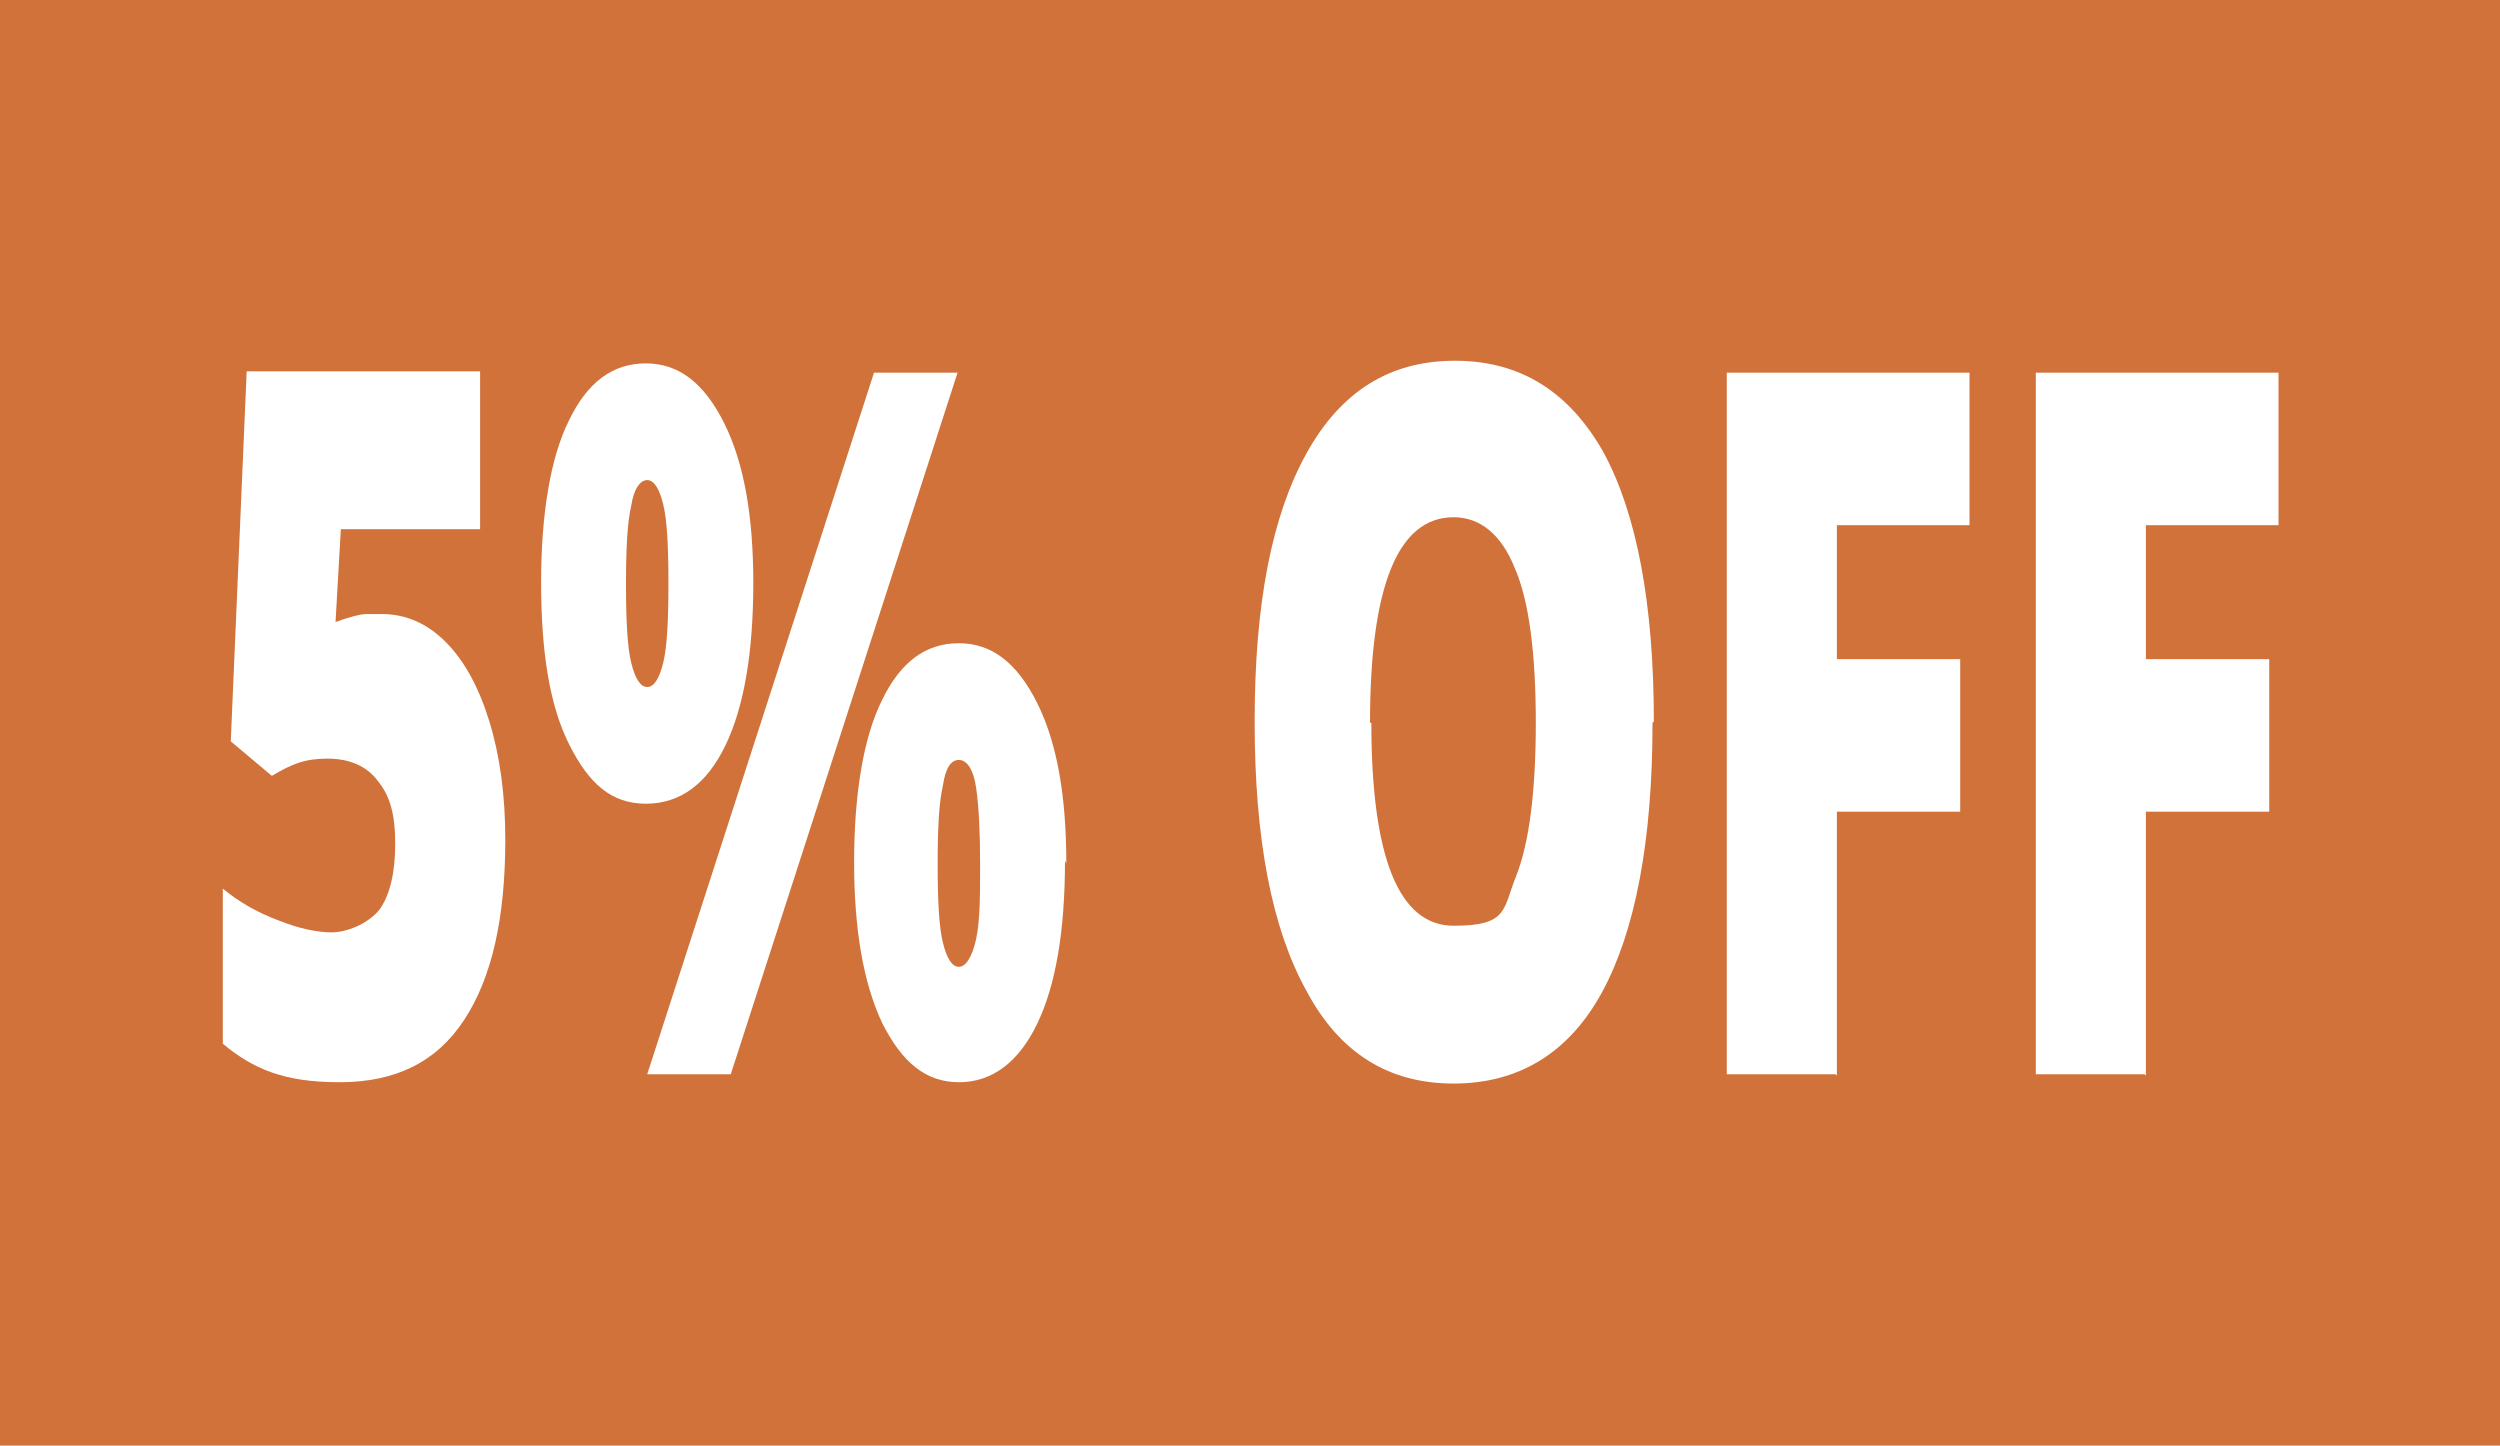 <?xml version="1.0" encoding="UTF-8"?>
<svg xmlns="http://www.w3.org/2000/svg" version="1.1" viewBox="0 0 188.5 109">
  <defs>
    <style>
      .cls-1 {
        fill: #d0723a;
      }

      .cls-2 {
        fill: #fff;
      }
    </style>
  </defs>
  <!-- Generator: Adobe Illustrator 28.7.1, SVG Export Plug-In . SVG Version: 1.2.0 Build 142)  -->
  <g>
    <g id="Capa_1">
      <rect class="cls-1" x="-.8" y="-1.3" width="190.1" height="111.7"/>
      <g>
        <path class="cls-2" d="M28.8,46.3c1.8,0,3.4.7,4.8,2.1,1.4,1.4,2.5,3.4,3.3,6,.8,2.6,1.2,5.6,1.2,8.9,0,5.9-1,10.4-3.1,13.6-2.1,3.2-5.2,4.7-9.4,4.7s-6.5-1-8.8-2.9v-11.7c1.2,1,2.6,1.8,4.2,2.4,1.5.6,2.9.9,4,.9s2.7-.6,3.6-1.7c.8-1.1,1.2-2.8,1.2-5s-.4-3.6-1.3-4.7c-.8-1.1-2.1-1.7-3.8-1.7s-2.7.4-4.2,1.3l-3.1-2.6,1.2-27.9h17.6v11.9h-10.5l-.4,7c1.1-.4,1.9-.6,2.3-.6s.9,0,1.3,0Z"/>
        <path class="cls-2" d="M56.8,43.9c0,5.3-.7,9.4-2.1,12.3-1.4,2.9-3.4,4.4-6,4.4s-4.3-1.5-5.8-4.5-2.1-7.1-2.1-12.2.7-9.4,2.1-12.2c1.4-2.9,3.3-4.3,5.8-4.3s4.4,1.5,5.9,4.5,2.2,7,2.2,12.1ZM47.2,44c0,2.8.1,4.8.4,6,.3,1.2.7,1.8,1.2,1.8s.9-.6,1.2-1.8c.3-1.2.4-3.2.4-6s-.1-4.8-.4-6-.7-1.8-1.2-1.8-1,.6-1.2,1.9c-.3,1.3-.4,3.2-.4,6ZM72.2,28.1l-17.1,52.9h-6.3l17.1-52.9h6.3ZM80.3,64.9c0,5.3-.7,9.4-2.1,12.3-1.4,2.9-3.4,4.4-5.9,4.4s-4.3-1.5-5.8-4.5c-1.4-3-2.1-7-2.1-12.1s.7-9.4,2.1-12.2c1.4-2.9,3.3-4.3,5.8-4.3s4.4,1.5,5.9,4.5,2.2,7,2.2,12.1ZM70.7,65.1c0,2.8.1,4.8.4,6s.7,1.8,1.2,1.8,1-.7,1.3-2.1.3-3.3.3-5.7-.1-4.3-.3-5.7-.7-2.1-1.3-2.1-1,.6-1.2,1.9c-.3,1.3-.4,3.2-.4,6Z"/>
        <path class="cls-2" d="M124.6,54.5c0,8.9-1.3,15.7-3.8,20.3-2.5,4.6-6.3,6.9-11.2,6.9s-8.6-2.3-11.1-7c-2.6-4.7-3.9-11.4-3.9-20.3s1.3-15.5,3.9-20.2,6.3-7,11.2-7,8.6,2.3,11.2,6.9c2.5,4.6,3.8,11.4,3.8,20.3ZM103.4,54.5c0,10.2,2.1,15.3,6.2,15.3s3.7-1.2,4.7-3.7c1-2.5,1.5-6.4,1.5-11.6s-.5-9.2-1.6-11.7c-1-2.5-2.6-3.8-4.6-3.8-4.2,0-6.3,5.2-6.3,15.5Z"/>
        <path class="cls-2" d="M138.4,81h-8.2V28.1h18.3v11.5h-10v10.1h9.3v11.5h-9.3v19.9Z"/>
        <path class="cls-2" d="M161.7,81h-8.2V28.1h18.3v11.5h-10v10.1h9.3v11.5h-9.3v19.9Z"/>
      </g>
    </g>
  </g>
</svg>